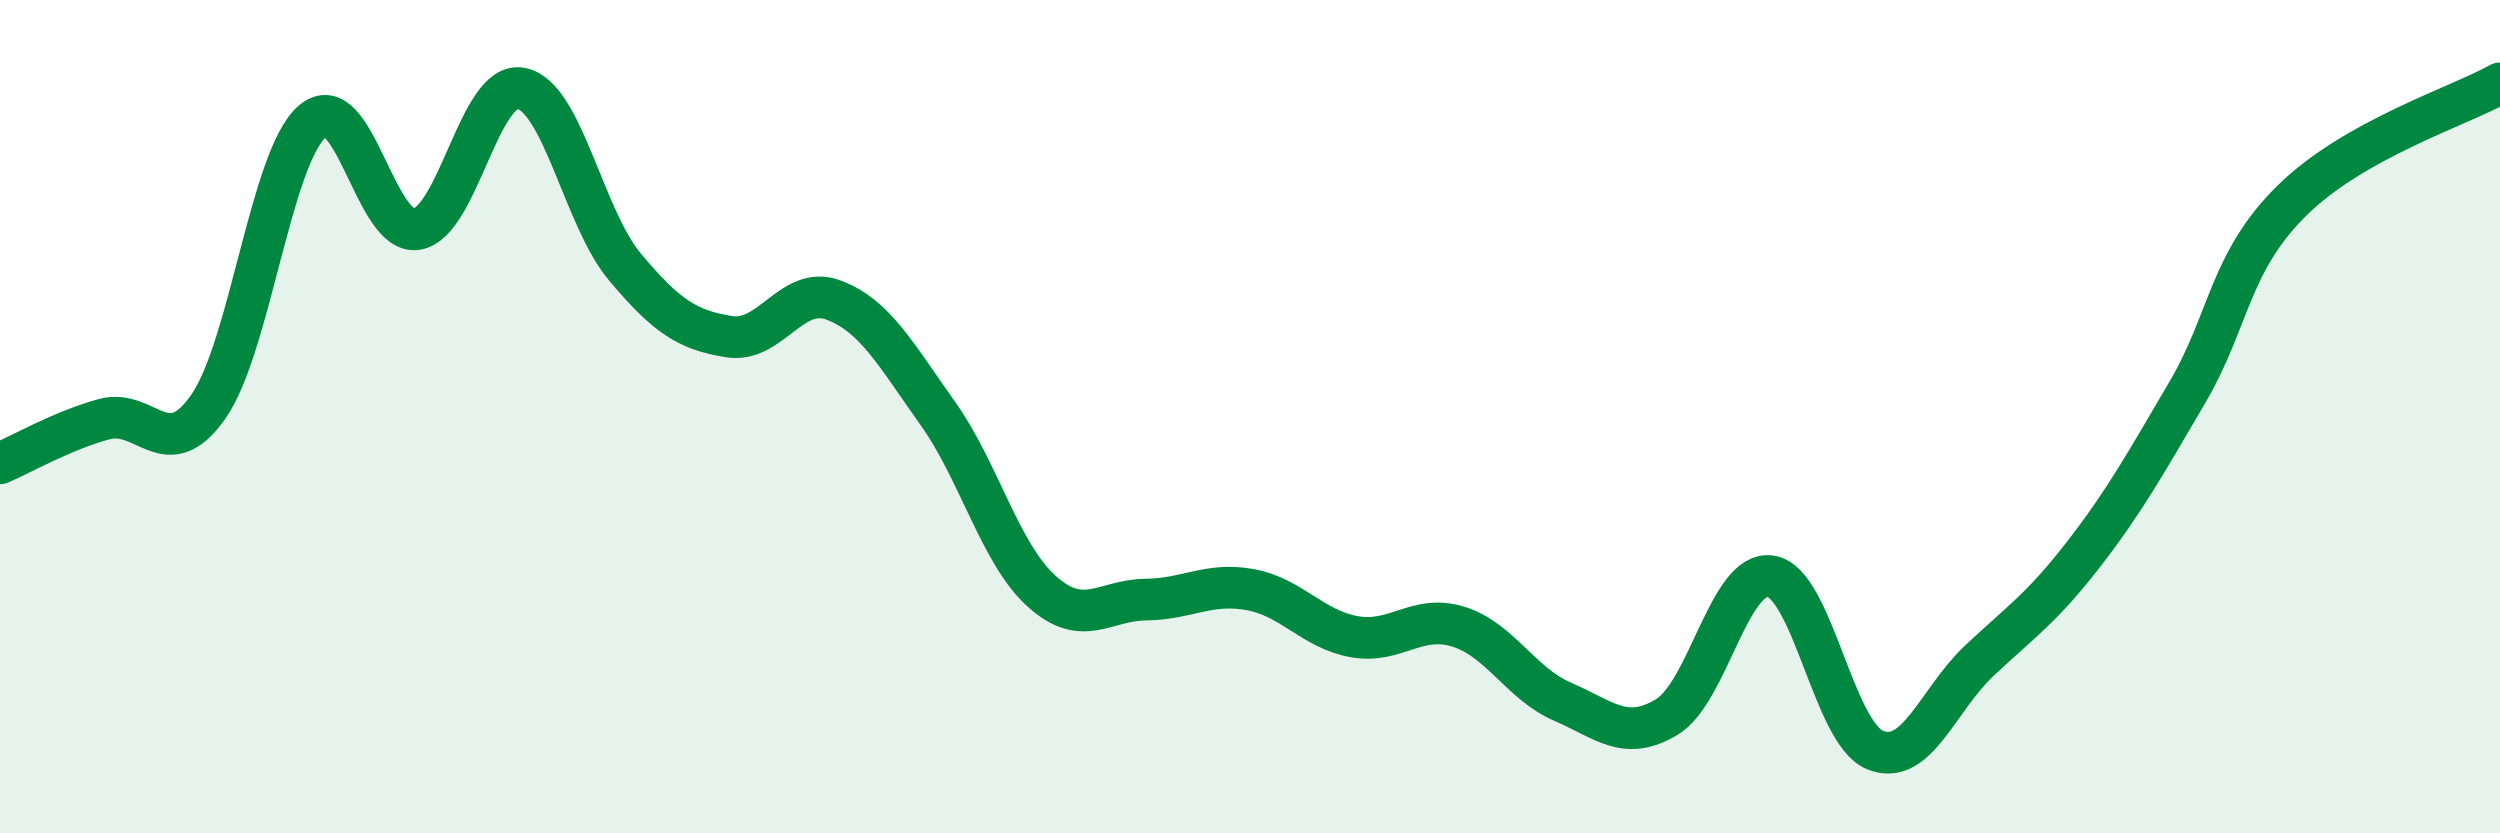 
    <svg width="60" height="20" viewBox="0 0 60 20" xmlns="http://www.w3.org/2000/svg">
      <path
        d="M 0,11.12 C 0.5,10.91 1.5,10.33 2.5,10.06 C 3.5,9.79 4,11.19 5,9.76 C 6,8.33 6.5,3.76 7.5,2.91 C 8.5,2.06 9,5.66 10,5.5 C 11,5.34 11.5,1.94 12.5,2.12 C 13.5,2.3 14,5.22 15,6.41 C 16,7.6 16.5,7.92 17.5,8.08 C 18.5,8.24 19,6.83 20,7.2 C 21,7.57 21.5,8.51 22.5,9.91 C 23.5,11.31 24,13.29 25,14.19 C 26,15.09 26.5,14.4 27.5,14.39 C 28.5,14.38 29,13.97 30,14.15 C 31,14.33 31.5,15.1 32.5,15.28 C 33.5,15.46 34,14.73 35,15.04 C 36,15.35 36.5,16.41 37.5,16.84 C 38.5,17.27 39,17.81 40,17.21 C 41,16.61 41.5,13.67 42.5,13.83 C 43.5,13.99 44,17.59 45,18 C 46,18.41 46.5,16.8 47.5,15.86 C 48.5,14.92 49,14.6 50,13.31 C 51,12.02 51.5,11.11 52.5,9.41 C 53.5,7.71 53.5,6.3 55,4.82 C 56.5,3.34 59,2.56 60,2L60 20L0 20Z"
        fill="#008740"
        opacity="0.1"
        stroke-linecap="round"
        stroke-linejoin="round"
      />
      <path
        d="M 0,11.12 C 0.5,10.91 1.5,10.33 2.5,10.06 C 3.5,9.79 4,11.19 5,9.76 C 6,8.33 6.5,3.76 7.5,2.91 C 8.5,2.06 9,5.66 10,5.5 C 11,5.34 11.5,1.94 12.5,2.12 C 13.5,2.3 14,5.22 15,6.41 C 16,7.6 16.5,7.92 17.5,8.08 C 18.5,8.24 19,6.83 20,7.2 C 21,7.57 21.5,8.51 22.5,9.91 C 23.5,11.31 24,13.29 25,14.19 C 26,15.09 26.5,14.4 27.5,14.39 C 28.5,14.38 29,13.97 30,14.15 C 31,14.33 31.5,15.1 32.5,15.28 C 33.5,15.46 34,14.73 35,15.04 C 36,15.35 36.5,16.41 37.5,16.84 C 38.5,17.27 39,17.81 40,17.21 C 41,16.61 41.5,13.67 42.5,13.83 C 43.5,13.99 44,17.59 45,18 C 46,18.41 46.5,16.8 47.5,15.86 C 48.5,14.92 49,14.6 50,13.31 C 51,12.02 51.5,11.11 52.5,9.41 C 53.5,7.71 53.5,6.3 55,4.82 C 56.5,3.34 59,2.56 60,2"
        stroke="#008740"
        stroke-width="1"
        fill="none"
        stroke-linecap="round"
        stroke-linejoin="round"
      />
    </svg>
  